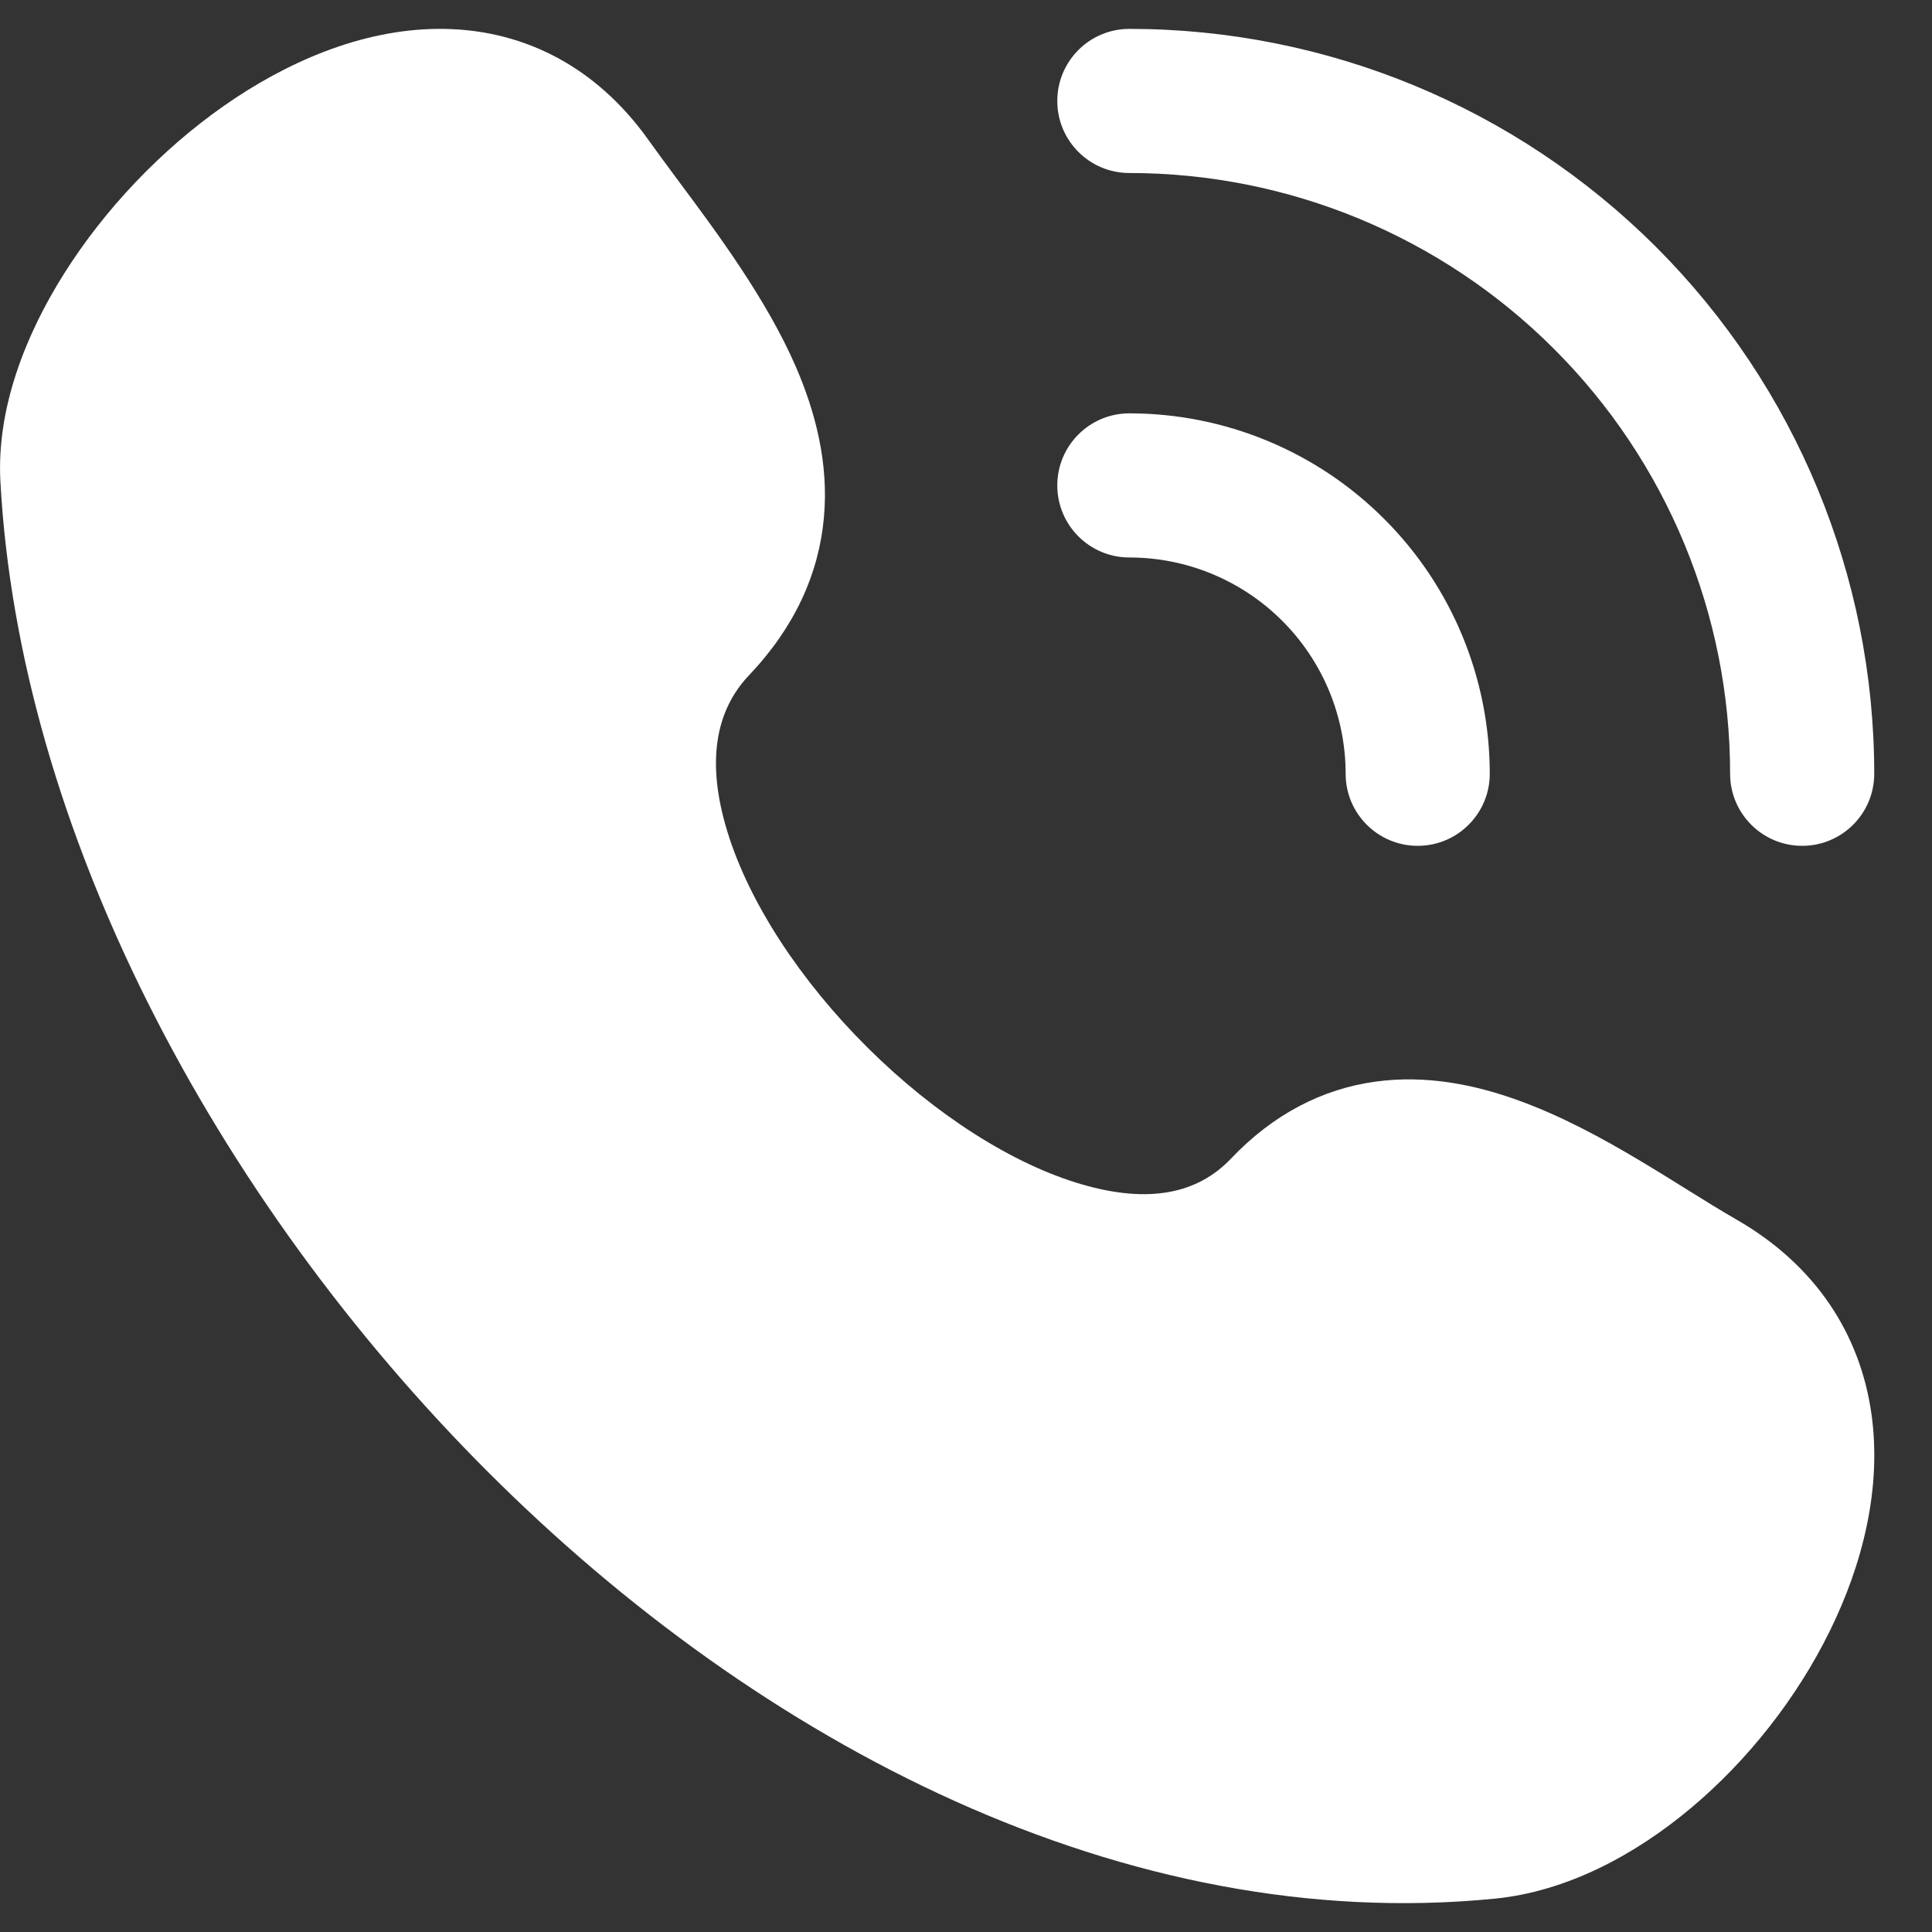 <svg width="20" height="20" viewBox="0 0 20 20" fill="none" xmlns="http://www.w3.org/2000/svg">
<rect x="0" y="0" width="20" height="20" fill="#333333" stroke="none"/>
<path d="M10.945 1.045C10.945 0.633 11.279 0.299 11.691 0.299C13.736 0.299 15.697 1.111 17.144 2.557C18.59 4.003 19.402 5.965 19.402 8.01C19.402 8.422 19.068 8.756 18.656 8.756C18.244 8.756 17.91 8.422 17.91 8.01C17.91 6.361 17.255 4.779 16.088 3.613C14.922 2.446 13.34 1.791 11.691 1.791C11.279 1.791 10.945 1.457 10.945 1.045Z" fill="white"/>
<path d="M10.945 5.025C10.945 4.613 11.279 4.279 11.691 4.279C12.681 4.279 13.63 4.672 14.329 5.372C15.029 6.071 15.422 7.02 15.422 8.01C15.422 8.422 15.088 8.756 14.676 8.756C14.264 8.756 13.93 8.422 13.93 8.01C13.93 7.416 13.694 6.847 13.274 6.427C12.854 6.007 12.285 5.771 11.691 5.771C11.279 5.771 10.945 5.437 10.945 5.025Z" fill="white"/>
<path d="M6.72 1.459C6.15 0.653 5.363 0.29 4.526 0.299C3.733 0.307 2.96 0.646 2.316 1.097C1.664 1.554 1.082 2.169 0.667 2.827C0.258 3.473 -0.036 4.236 0.004 4.981C0.196 8.566 2.212 12.396 5.045 15.231C7.876 18.064 11.656 20.032 15.473 19.655C16.221 19.581 16.928 19.201 17.507 18.715C18.092 18.224 18.601 17.579 18.942 16.884C19.281 16.196 19.483 15.402 19.372 14.629C19.256 13.822 18.806 13.102 17.976 12.625C17.799 12.523 17.641 12.424 17.467 12.316C17.318 12.223 17.158 12.123 16.965 12.008C16.592 11.786 16.168 11.554 15.723 11.393C15.278 11.231 14.769 11.124 14.239 11.197C13.692 11.272 13.183 11.531 12.742 11.995C12.402 12.352 11.903 12.465 11.201 12.261C10.486 12.054 9.682 11.541 8.983 10.847C8.285 10.154 7.756 9.345 7.531 8.613C7.308 7.889 7.406 7.356 7.755 6.989C8.225 6.494 8.476 5.942 8.529 5.359C8.581 4.793 8.439 4.259 8.237 3.793C7.935 3.098 7.421 2.406 7.019 1.867C6.909 1.718 6.807 1.581 6.72 1.459Z" fill="white"/>
</svg>
